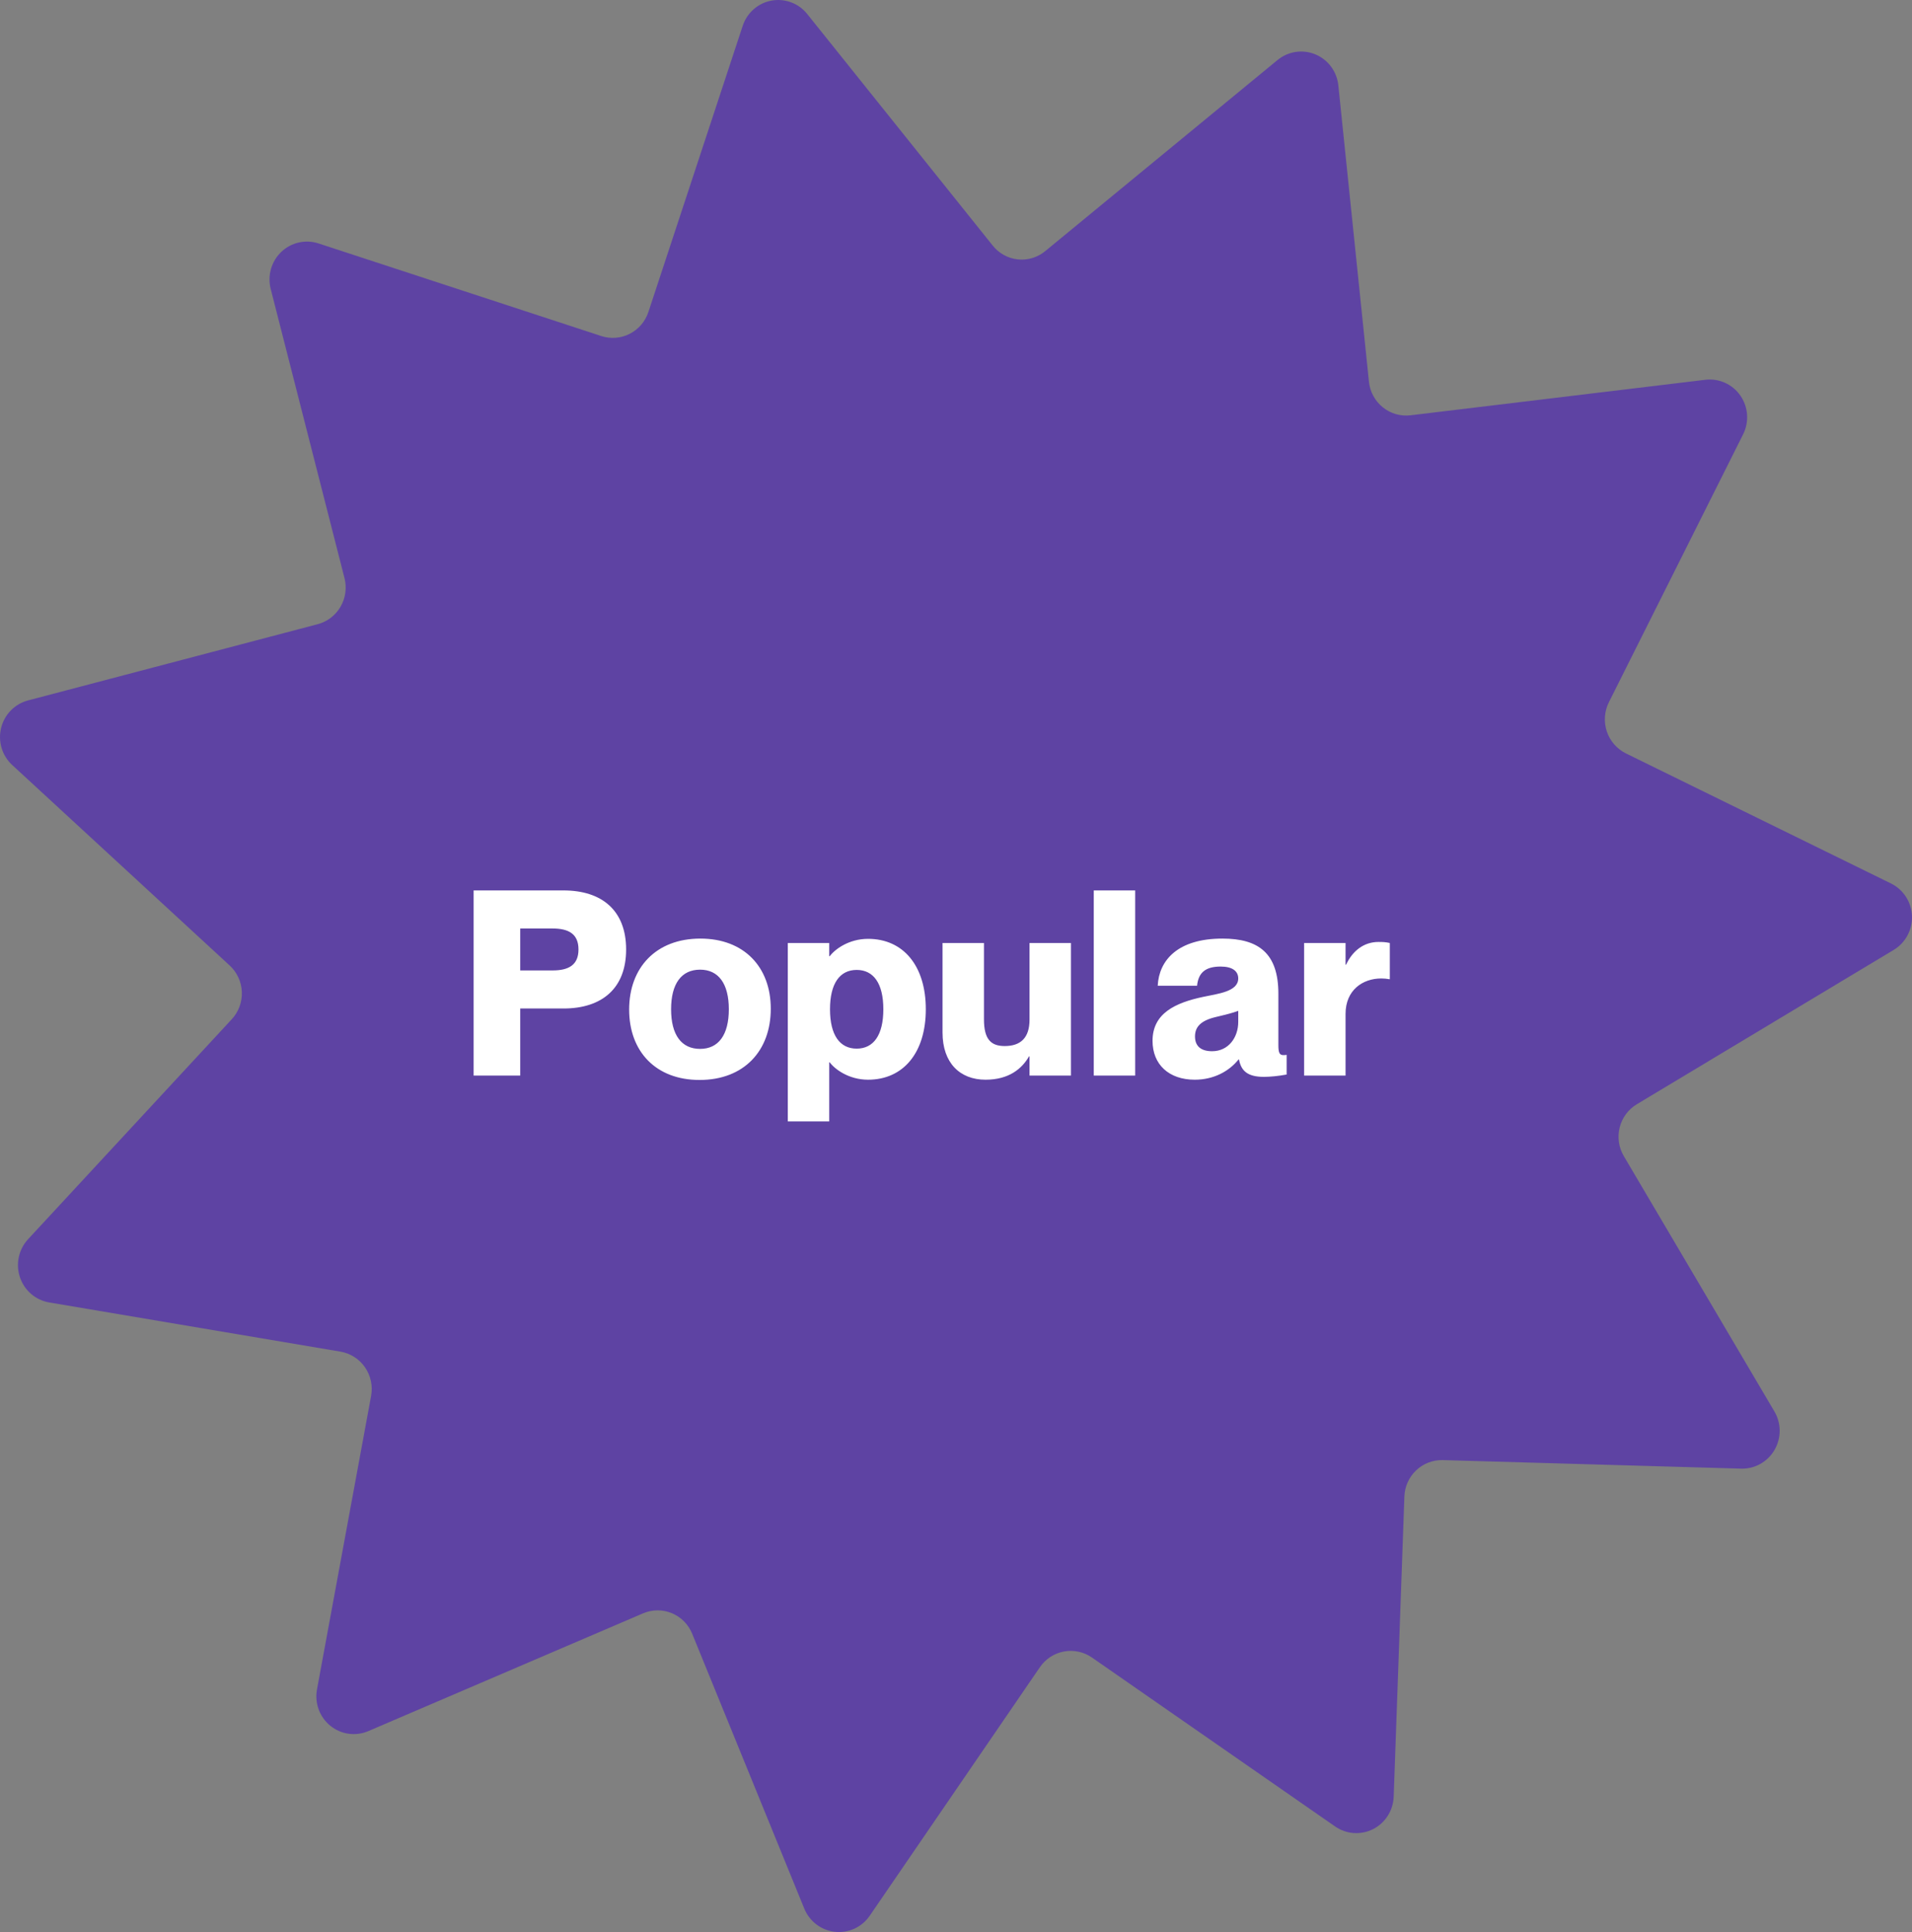 <svg width="96" height="97" viewBox="0 0 96 97" fill="none" xmlns="http://www.w3.org/2000/svg">
<rect x="0" y="0" width="96" height="97" fill="#808080" stroke="none"/>
<path d="M15.917 84.813L18.633 70.082C18.678 69.835 18.675 69.58 18.622 69.334C18.569 69.087 18.468 68.854 18.326 68.647C18.183 68.441 18.001 68.264 17.79 68.13C17.579 67.995 17.344 67.903 17.098 67.861L2.471 65.391C2.136 65.334 1.822 65.187 1.563 64.964C1.304 64.741 1.11 64.452 1.001 64.126C0.892 63.801 0.872 63.452 0.944 63.116C1.015 62.78 1.175 62.47 1.407 62.219L11.636 51.173C11.806 50.99 11.939 50.774 12.026 50.539C12.113 50.304 12.153 50.054 12.143 49.803C12.134 49.552 12.075 49.305 11.97 49.078C11.866 48.85 11.717 48.645 11.534 48.476L0.61 38.406C0.361 38.175 0.178 37.881 0.08 37.554C-0.017 37.228 -0.026 36.88 0.055 36.549C0.136 36.218 0.304 35.914 0.541 35.671C0.778 35.428 1.076 35.254 1.402 35.167L15.953 31.338C16.433 31.211 16.845 30.896 17.096 30.464C17.349 30.031 17.421 29.515 17.298 29.029L13.59 14.5C13.507 14.171 13.513 13.825 13.607 13.498C13.701 13.172 13.88 12.877 14.126 12.644C14.371 12.411 14.674 12.249 15.003 12.175C15.331 12.101 15.673 12.117 15.994 12.222L30.191 16.872C30.663 17.026 31.175 16.986 31.617 16.76C32.06 16.535 32.396 16.142 32.554 15.668L37.29 1.3C37.396 0.976 37.586 0.688 37.841 0.465C38.095 0.241 38.405 0.091 38.736 0.03C39.068 -0.03 39.41 0 39.726 0.119C40.042 0.238 40.321 0.44 40.532 0.706L49.84 12.325C49.995 12.52 50.186 12.683 50.403 12.803C50.62 12.922 50.859 12.998 51.105 13.023C51.351 13.049 51.599 13.026 51.836 12.954C52.073 12.882 52.294 12.763 52.485 12.604L64.13 3.025C64.393 2.805 64.71 2.661 65.048 2.609C65.386 2.557 65.731 2.599 66.047 2.731C66.363 2.863 66.637 3.079 66.84 3.357C67.043 3.635 67.167 3.963 67.199 4.307L68.733 19.161C68.758 19.411 68.833 19.654 68.952 19.875C69.072 20.096 69.233 20.291 69.428 20.448C69.623 20.606 69.847 20.722 70.086 20.791C70.326 20.86 70.577 20.88 70.825 20.85L85.621 19.068C85.958 19.026 86.301 19.079 86.612 19.219C86.922 19.359 87.189 19.582 87.384 19.864C87.579 20.146 87.695 20.476 87.718 20.819C87.742 21.162 87.672 21.505 87.518 21.811L80.787 35.244C80.672 35.47 80.603 35.716 80.584 35.969C80.564 36.223 80.596 36.477 80.675 36.718C80.755 36.959 80.881 37.181 81.047 37.371C81.213 37.562 81.415 37.717 81.641 37.828L94.939 44.353C95.244 44.502 95.504 44.732 95.691 45.018C95.877 45.304 95.984 45.636 95.998 45.978C96.013 46.321 95.936 46.661 95.774 46.962C95.613 47.264 95.374 47.516 95.082 47.691L82.184 55.44C81.971 55.568 81.785 55.737 81.637 55.937C81.489 56.138 81.382 56.366 81.322 56.608C81.261 56.851 81.249 57.103 81.285 57.35C81.322 57.598 81.406 57.835 81.534 58.05L89.088 70.858C89.261 71.15 89.354 71.483 89.356 71.824C89.358 72.164 89.269 72.499 89.099 72.793C88.929 73.087 88.684 73.329 88.39 73.495C88.096 73.661 87.763 73.744 87.426 73.735L72.441 73.306C71.946 73.293 71.465 73.477 71.104 73.82C70.743 74.162 70.53 74.635 70.513 75.135L69.976 90.201C69.964 90.541 69.863 90.872 69.681 91.159C69.5 91.446 69.246 91.678 68.945 91.831C68.644 91.984 68.308 92.053 67.972 92.03C67.636 92.007 67.312 91.893 67.035 91.7L54.822 83.216C54.412 82.933 53.907 82.825 53.419 82.916C52.93 83.007 52.497 83.289 52.214 83.702L43.667 96.184C43.475 96.464 43.211 96.687 42.904 96.829C42.596 96.97 42.257 97.026 41.921 96.989C41.585 96.953 41.266 96.826 40.995 96.621C40.724 96.417 40.514 96.143 40.384 95.828L34.758 82.033C34.665 81.8 34.526 81.588 34.351 81.41C34.176 81.232 33.967 81.09 33.737 80.994C33.507 80.898 33.261 80.849 33.012 80.85C32.763 80.851 32.517 80.902 32.288 81L18.51 86.905C18.197 87.043 17.853 87.091 17.514 87.046C17.176 87.001 16.856 86.863 16.59 86.648C16.323 86.433 16.119 86.148 16.001 85.825C15.882 85.501 15.853 85.151 15.917 84.813Z" fill="#5E43A3"/>
<path d="M23.78 54V44.705H28.291C30.228 44.705 31.437 45.719 31.437 47.669C31.437 49.619 30.228 50.633 28.291 50.633H26.12V54H23.78ZM26.12 48.722H27.745C28.551 48.722 29.045 48.449 29.045 47.669C29.045 46.889 28.551 46.616 27.745 46.616H26.12V48.722ZM35.125 54.221C32.928 54.221 31.589 52.791 31.589 50.685C31.589 48.592 32.928 47.123 35.164 47.123C37.361 47.123 38.7 48.553 38.7 50.646C38.7 52.752 37.361 54.221 35.125 54.221ZM33.695 50.672C33.695 51.959 34.215 52.661 35.151 52.661C36.074 52.661 36.594 51.959 36.594 50.672C36.594 49.385 36.074 48.683 35.151 48.683C34.215 48.683 33.695 49.385 33.695 50.672ZM43.585 54.208C42.623 54.208 41.921 53.688 41.661 53.337H41.635V56.301H39.555V47.344H41.635V48.007H41.661C41.921 47.656 42.623 47.136 43.585 47.136C45.353 47.136 46.484 48.488 46.484 50.672C46.484 52.856 45.353 54.208 43.585 54.208ZM41.674 50.672C41.674 51.972 42.168 52.648 43.013 52.648C43.858 52.648 44.352 51.972 44.352 50.672C44.352 49.372 43.858 48.696 43.013 48.696C42.168 48.696 41.674 49.372 41.674 50.672ZM49.482 54.208C48.195 54.208 47.324 53.363 47.324 51.842V47.344H49.404V51.179C49.404 52.18 49.755 52.518 50.444 52.518C51.237 52.518 51.692 52.115 51.692 51.192V47.344H53.772V54H51.692V53.038H51.666C51.315 53.649 50.665 54.208 49.482 54.208ZM54.917 54V44.705H56.997V54H54.917ZM59.987 54.208C58.687 54.208 57.868 53.441 57.868 52.258C57.868 50.88 58.999 50.347 60.416 50.048C61.144 49.892 62.171 49.788 62.171 49.125C62.171 48.761 61.885 48.527 61.287 48.527C60.52 48.527 60.169 48.839 60.104 49.489H58.128C58.193 48.215 59.129 47.123 61.378 47.123C63.185 47.123 64.186 47.851 64.186 49.892V52.466C64.186 52.817 64.225 52.973 64.433 52.973C64.485 52.973 64.524 52.973 64.602 52.96V53.948C64.186 54.026 63.757 54.065 63.458 54.065C62.626 54.065 62.314 53.753 62.21 53.194H62.184C61.716 53.779 60.949 54.208 59.987 54.208ZM60 52.037C60 52.544 60.325 52.778 60.858 52.778C61.69 52.778 62.171 52.076 62.171 51.309V50.75C61.898 50.854 61.586 50.932 61.04 51.062C60.273 51.244 60 51.569 60 52.037ZM67.559 50.906V54H65.479V47.344H67.559V48.436H67.585C67.91 47.734 68.482 47.292 69.21 47.292C69.392 47.292 69.548 47.292 69.782 47.344V49.164C69.613 49.138 69.496 49.125 69.353 49.125C68.417 49.125 67.559 49.71 67.559 50.906Z" fill="white"/>
</svg>
